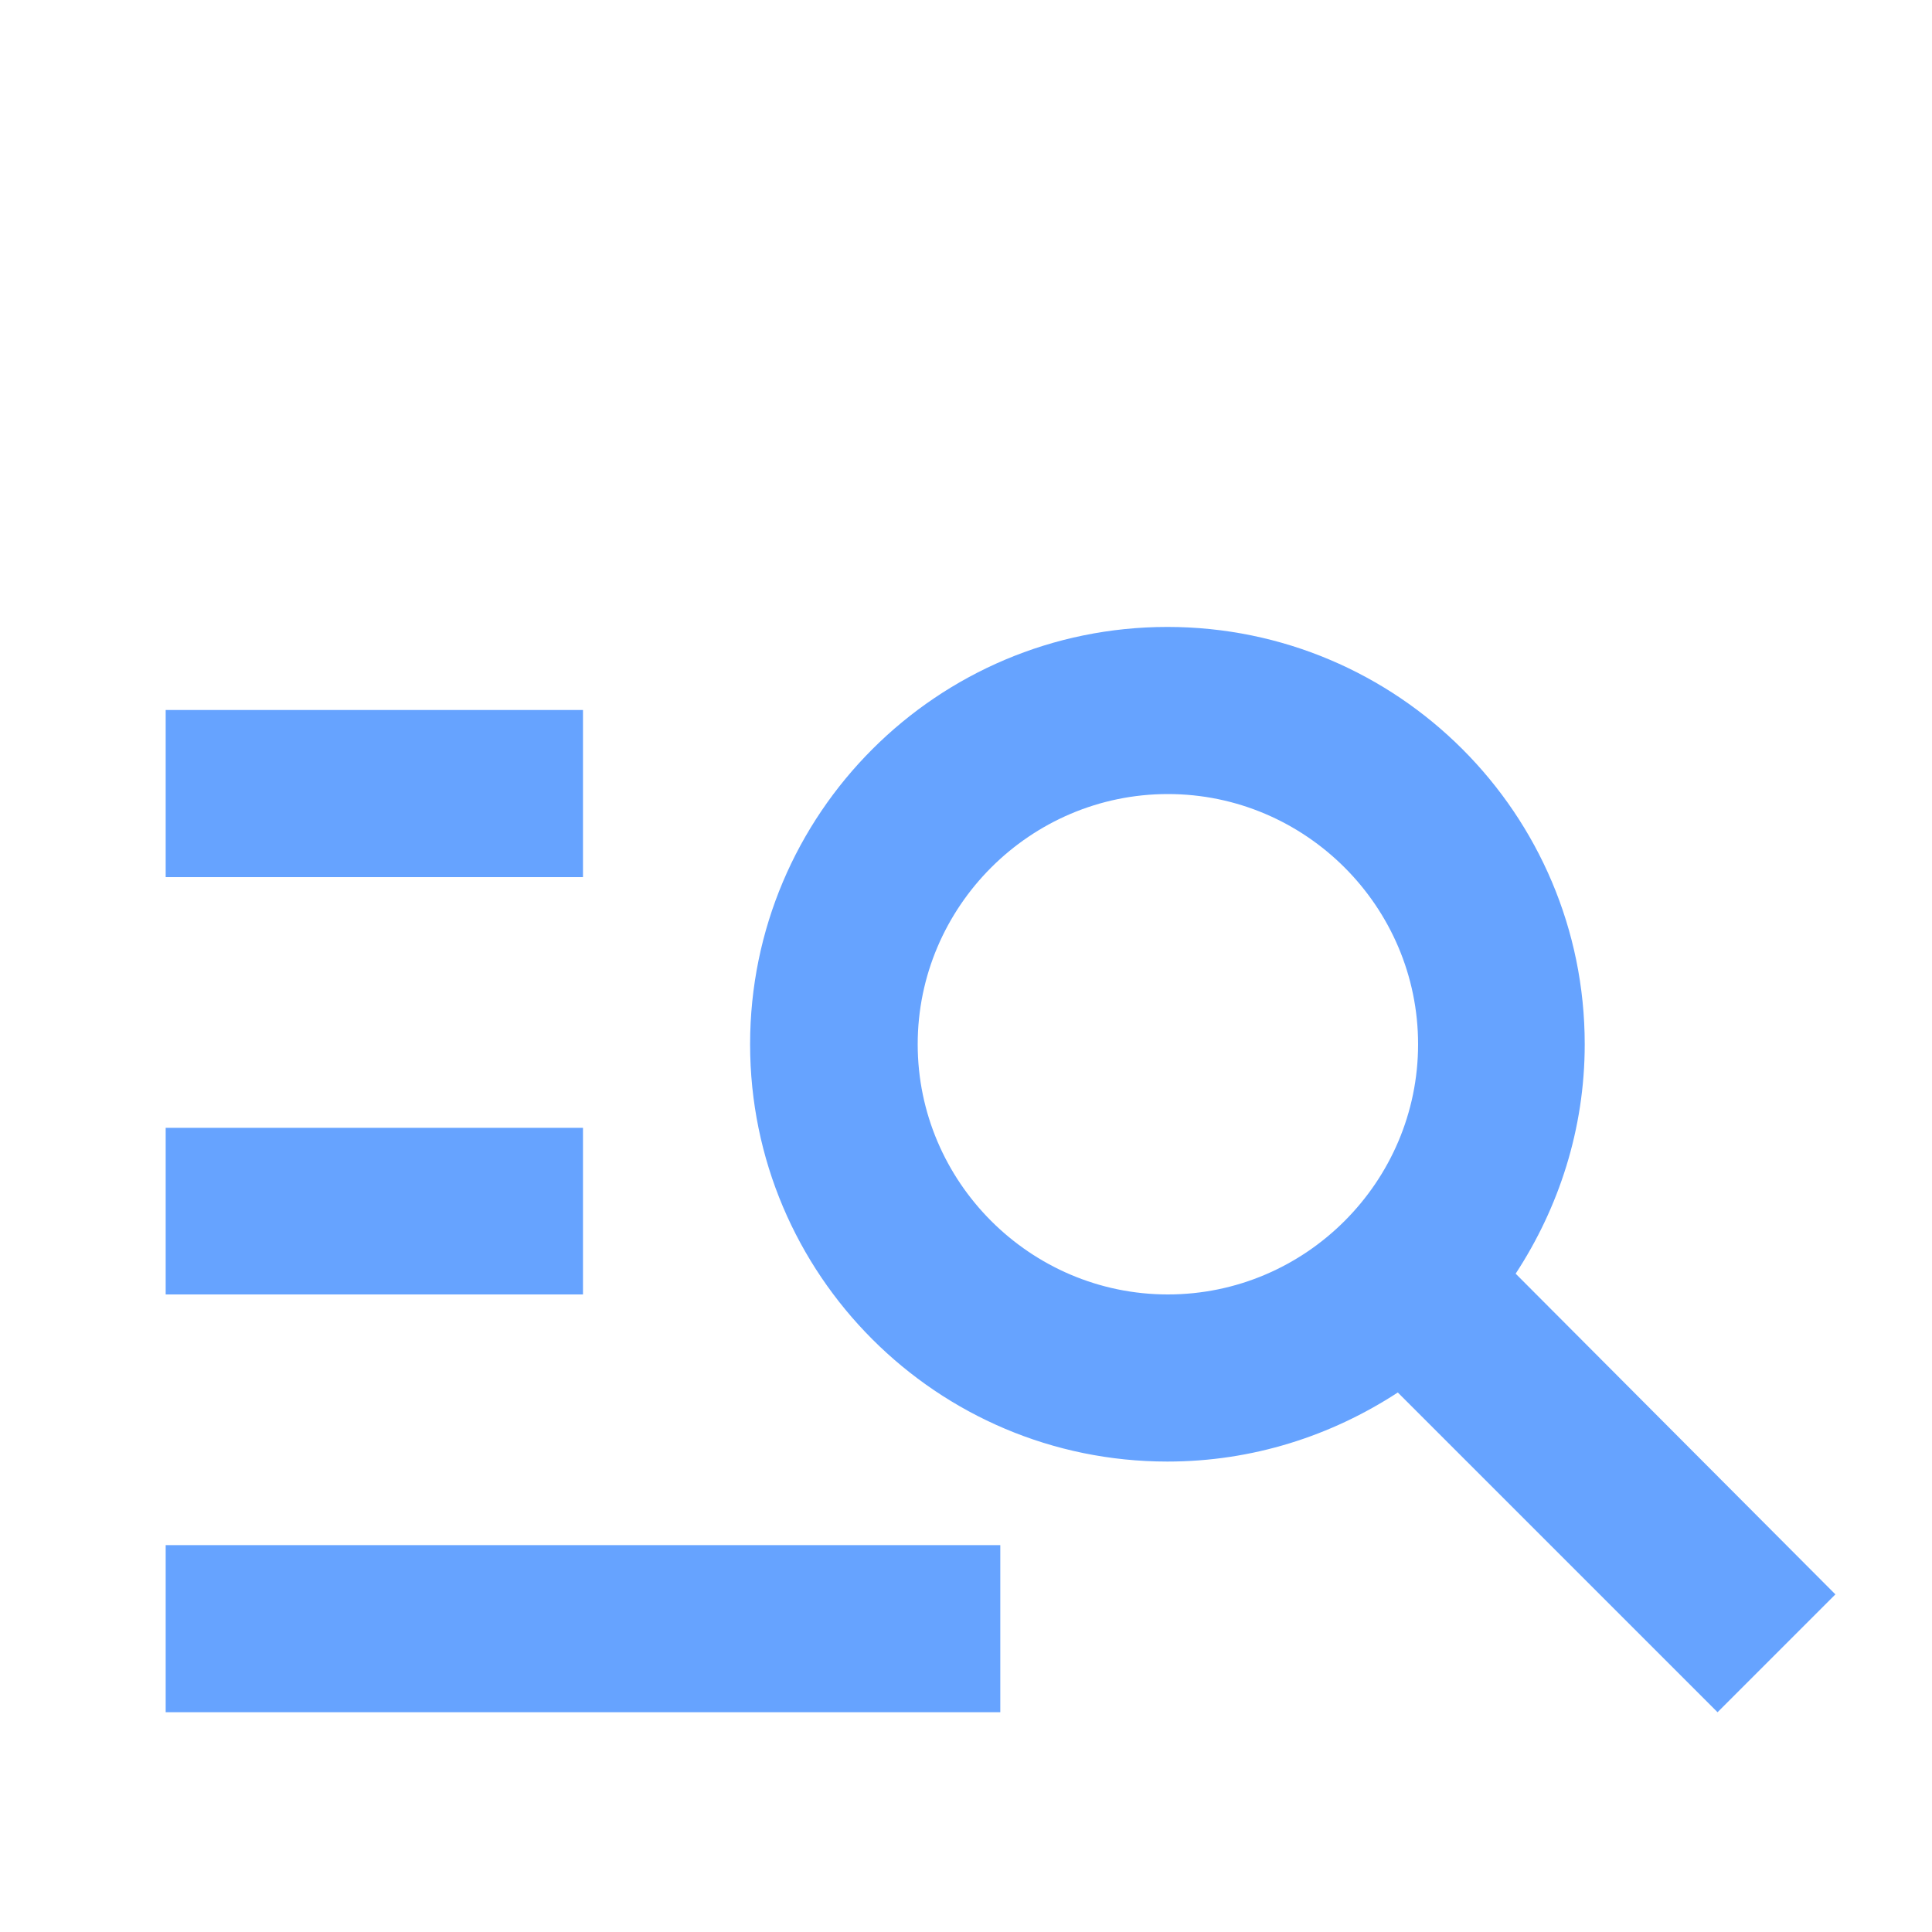 <?xml version="1.0" encoding="utf-8"?>
<!-- Generator: Adobe Illustrator 26.0.3, SVG Export Plug-In . SVG Version: 6.00 Build 0)  -->
<svg version="1.1" id="Ebene_1" xmlns="http://www.w3.org/2000/svg" xmlns:xlink="http://www.w3.org/1999/xlink" x="0px" y="0px"
	 viewBox="0 0 400 400" style="enable-background:new 0 0 400 400;" xml:space="preserve">
<style type="text/css">
	.st0{fill:#66A3FF;}
</style>
<g>
	<path class="st0" d="M120.7,181.6H34.3v-34.6h86.4V181.6z M120.7,233.5H34.3V268h86.4V233.5z M355.6,354.5l-66.2-66.2
		c-13.8,9-30.1,14.3-47.7,14.3c-47.7,0-86.4-38.7-86.4-86.4s38.7-86.4,86.4-86.4s86.4,38.7,86.4,86.4c0,17.6-5.4,33.9-14.3,47.5
		l66.2,66.4L355.6,354.5z M293.6,216.2c0-28.5-23.3-51.8-51.8-51.8s-51.8,23.3-51.8,51.8s23.3,51.8,51.8,51.8
		S293.6,244.7,293.6,216.2z M34.3,354.5h172.8v-34.6H34.3V354.5z"/>
</g>
</svg>
